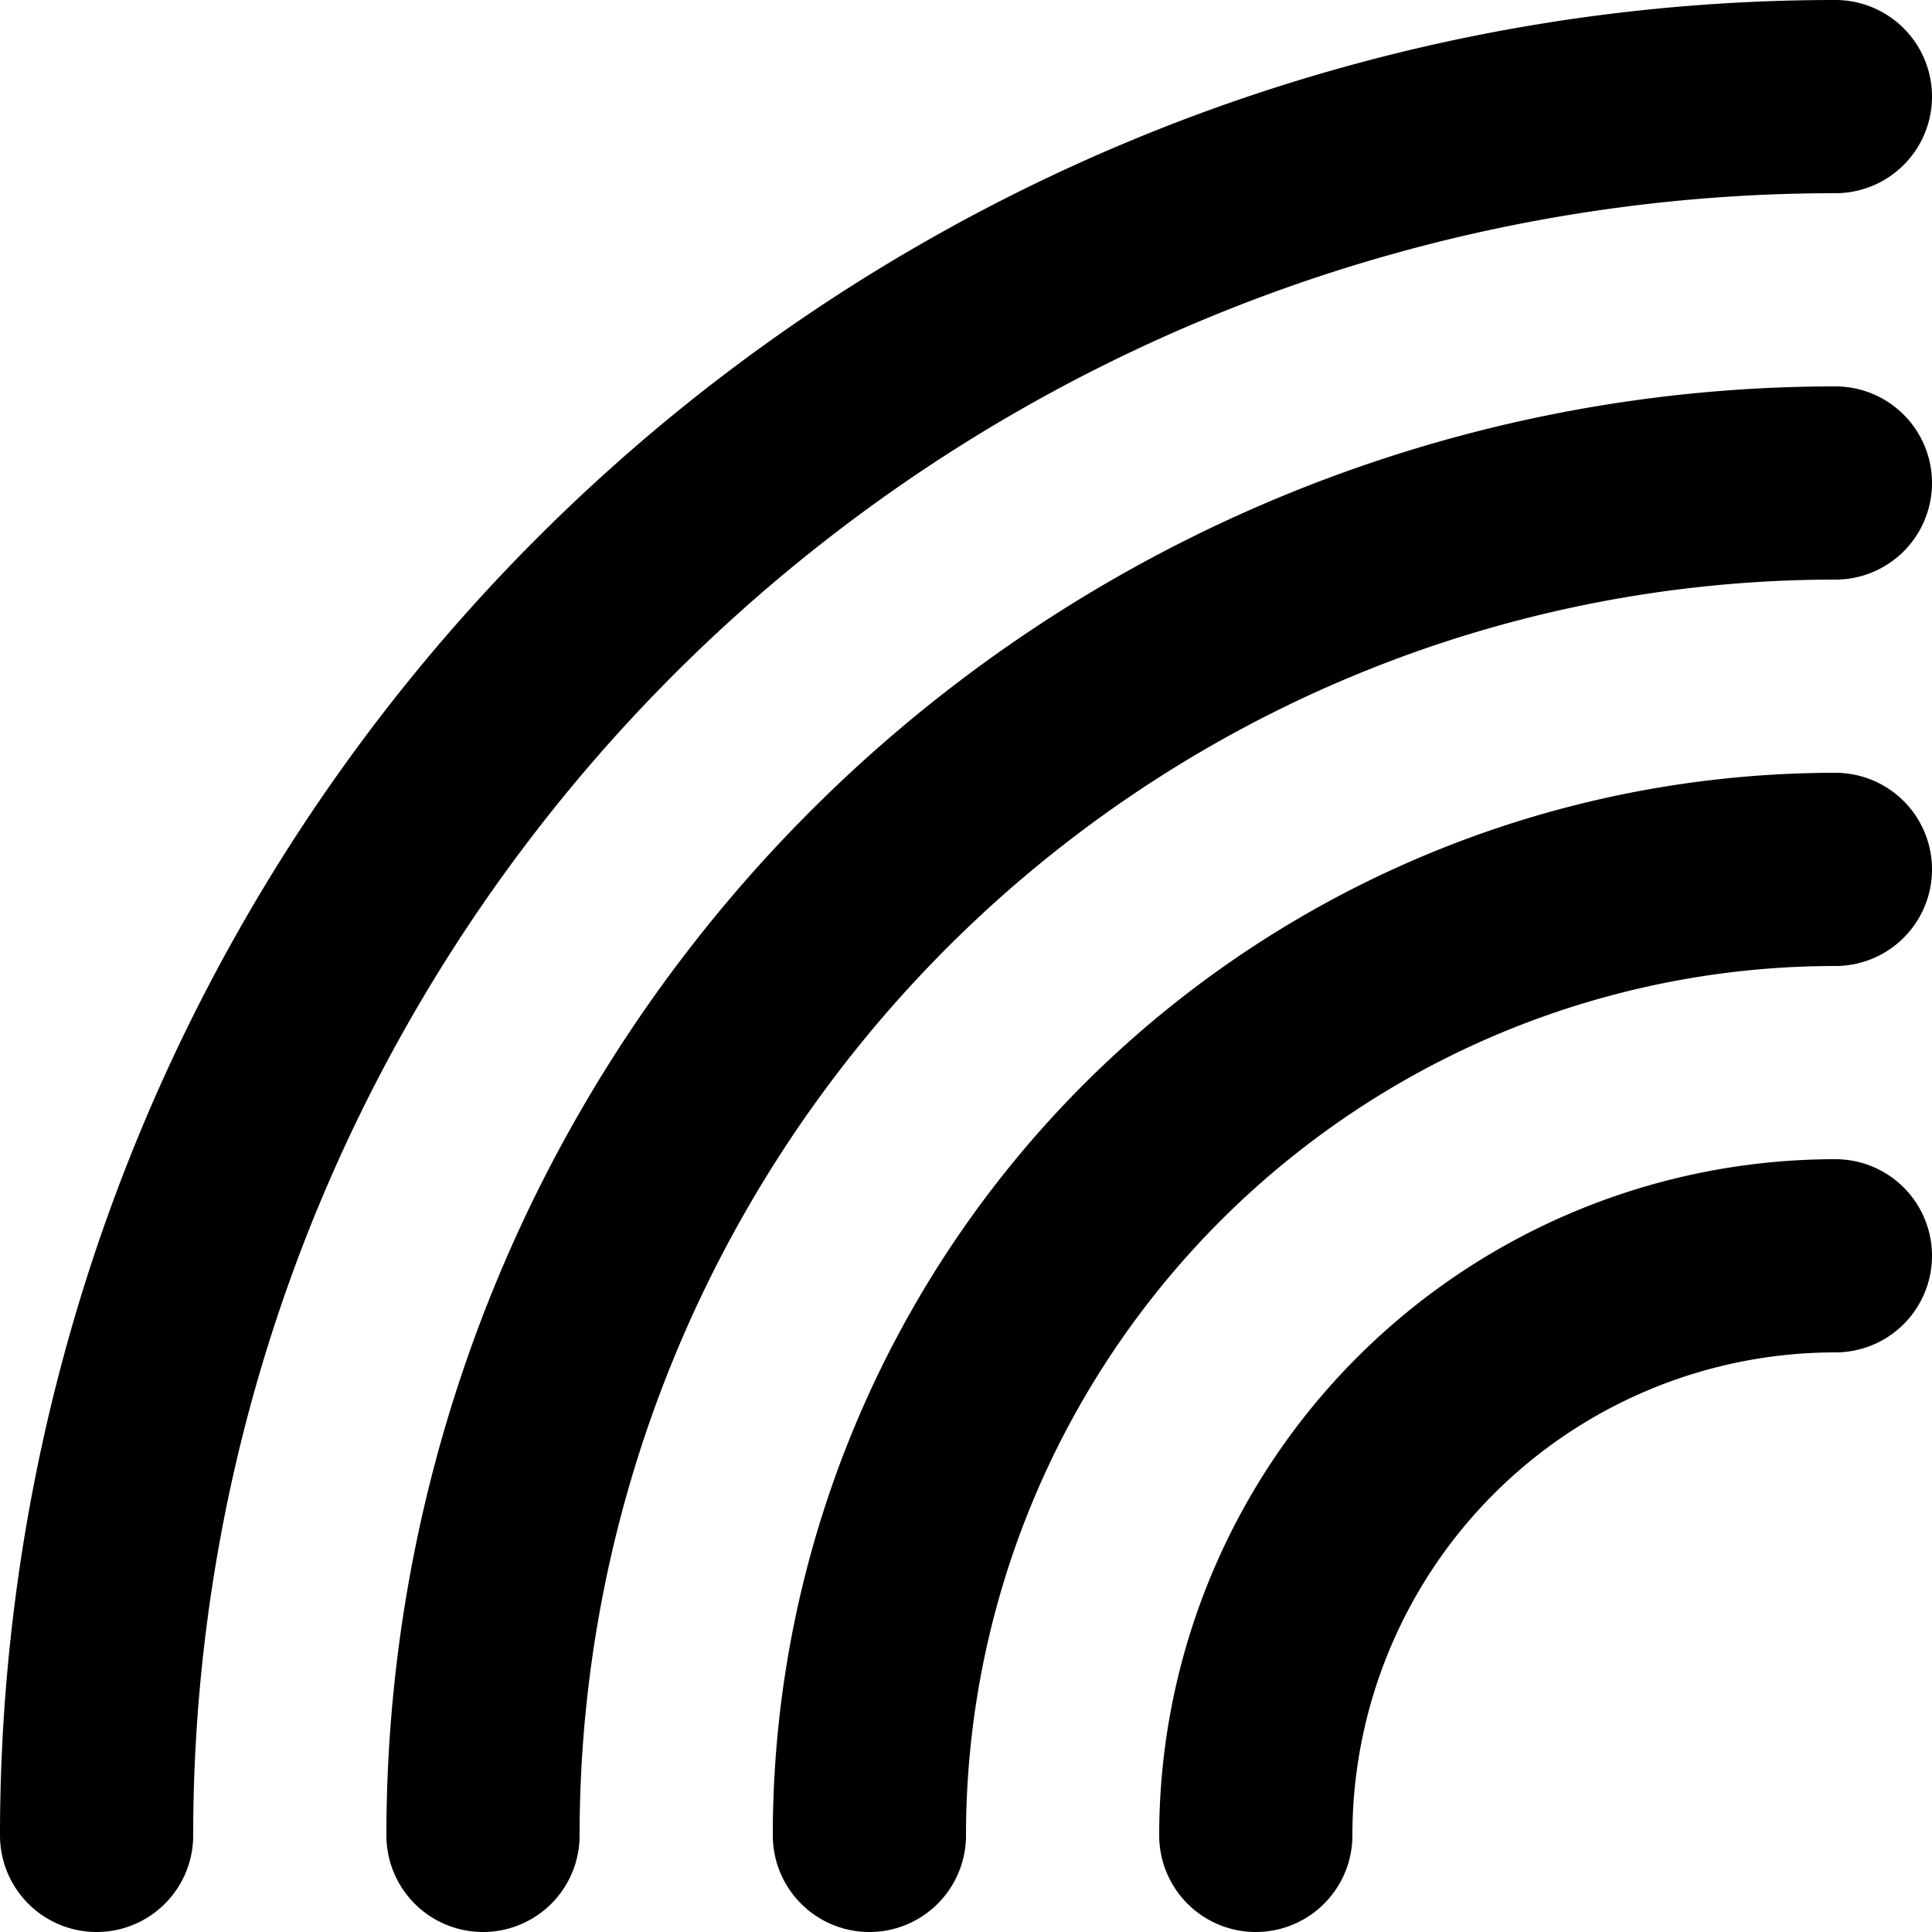 <?xml version="1.0" encoding="utf-8"?><!-- Скачано с сайта svg4.ru / Downloaded from svg4.ru -->
<svg width="800px" height="800px" viewBox="0 0 20 20" xmlns="http://www.w3.org/2000/svg">
  <g id="rainbow-3" transform="translate(-2 -2)">
    <path id="primary" d="M3,21A18,18,0,0,1,21,3" fill="none" stroke="#000000" stroke-linecap="round" stroke-linejoin="round" stroke-width="2"/>
    <path id="primary-2" data-name="primary" d="M7,21A14,14,0,0,1,21,7" fill="none" stroke="#000000" stroke-linecap="round" stroke-linejoin="round" stroke-width="2"/>
    <path id="primary-3" data-name="primary" d="M11,21A10,10,0,0,1,21,11" fill="none" stroke="#000000" stroke-linecap="round" stroke-linejoin="round" stroke-width="2"/>
    <path id="primary-4" data-name="primary" d="M15,21a6,6,0,0,1,6-6" fill="none" stroke="#000000" stroke-linecap="round" stroke-linejoin="round" stroke-width="2"/>
  </g>
</svg>